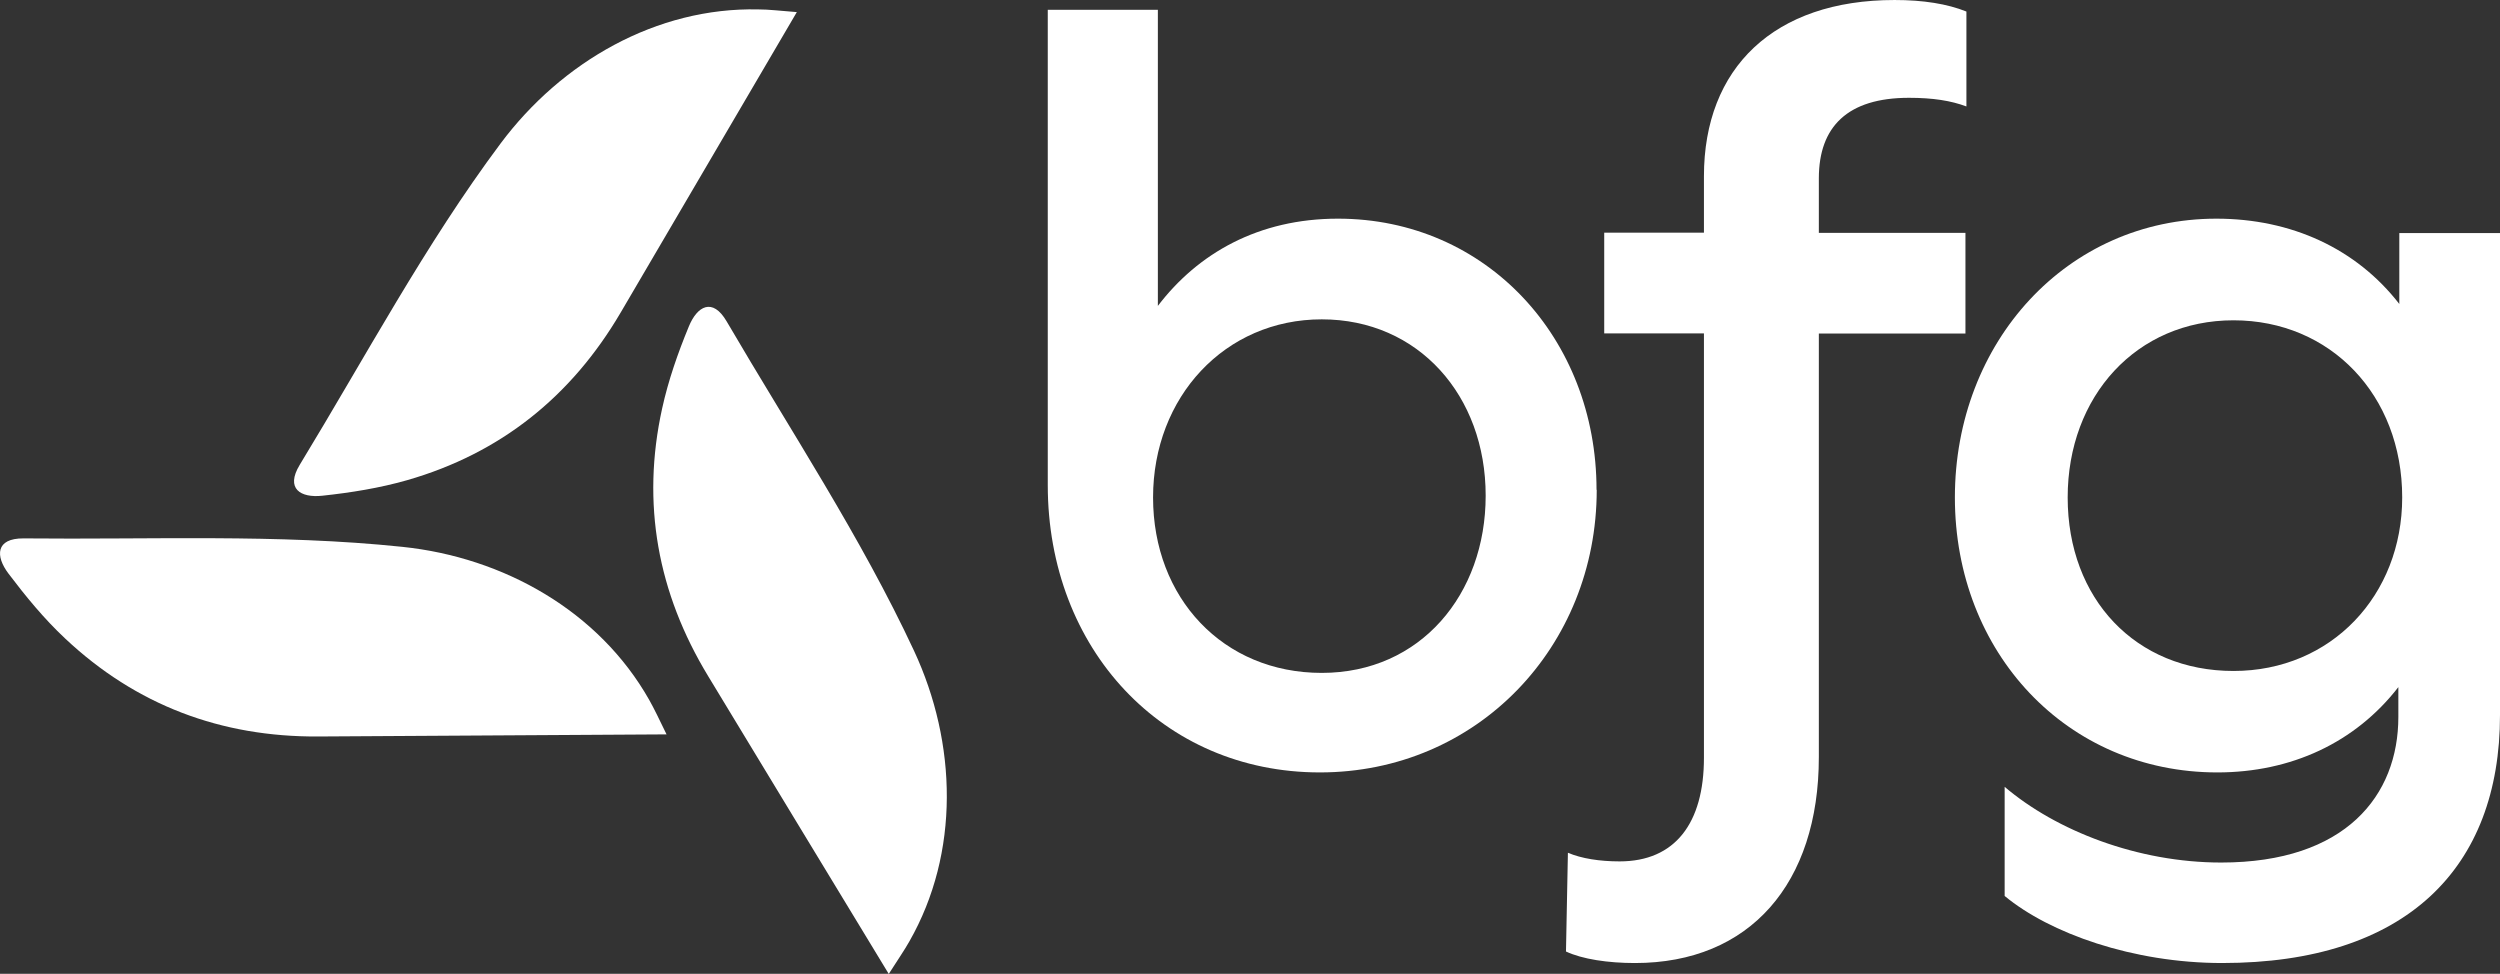 <?xml version="1.0" encoding="UTF-8"?><svg id="Layer_2" xmlns="http://www.w3.org/2000/svg" viewBox="0 0 130.11 50.68"><rect x="0" y="0" width="130.11" height="50.68" fill="#333333" stroke="none"/><defs><style>.cls-1{fill:#fff;}</style></defs><g id="Layer_2-2"><g id="Layer_2-2"><g id="Layer_1-2"><path class="cls-1" d="m83.1,25.49c0,8.18-6.23,14.71-14.41,14.71s-14.16-6.43-14.16-14.96V.51h5.73v15.41c2.09-2.74,5.24-4.54,9.37-4.54,7.73,0,13.46,6.23,13.46,14.11h0Zm-5.78.3c0-5.19-3.49-9.17-8.53-9.17s-8.78,4.04-8.78,9.27,3.64,9.13,8.78,9.13,8.53-4.09,8.53-9.22h0Z"/><path class="cls-1" d="m94.66,9.28v2.84h7.63v5.24h-7.63v22.04c0,6.58-3.59,10.72-9.57,10.72-1.4,0-2.74-.2-3.59-.6l.1-5.14c.7.3,1.65.45,2.69.45,2.89,0,4.39-1.99,4.39-5.39v-22.09h-5.19v-5.24h5.19v-2.94c0-5.63,3.64-9.17,9.92-9.17,1.5,0,2.74.2,3.74.6v4.94c-.8-.3-1.74-.45-2.99-.45-3.19,0-4.69,1.5-4.69,4.19Z"/><path class="cls-1" d="m130.11,12.13v25.08c0,7.98-4.89,12.91-14.46,12.91-4.64,0-8.98-1.55-11.32-3.49v-5.68c2.69,2.29,6.93,3.94,11.27,3.94,6.48,0,9.22-3.49,9.22-7.58v-1.55c-2.24,2.89-5.58,4.44-9.42,4.44-7.83,0-13.66-6.23-13.66-14.31s5.83-14.51,13.61-14.51c3.89,0,7.28,1.55,9.52,4.44v-3.69h5.24,0Zm-5.09,13.76c0-5.33-3.74-9.22-8.78-9.22s-8.63,3.94-8.63,9.22,3.54,9.03,8.63,9.03,8.78-3.94,8.78-9.03Z"/><path class="cls-1" d="m41.47.63c-3.19,5.44-6.18,10.54-9.17,15.64-2.56,4.36-6.24,7.32-11.11,8.72-1.43.41-2.93.65-4.42.81-1.12.12-1.93-.36-1.17-1.61,3.42-5.62,6.53-11.47,10.45-16.72C29.23,3.21,34.17.37,39.47.49c.55,0,1.09.07,2,.14Z"/><path class="cls-1" d="m46.25,50.68c-3.27-5.39-6.34-10.44-9.4-15.5-2.62-4.32-3.48-8.97-2.39-13.92.32-1.46.82-2.89,1.39-4.27.43-1.05,1.23-1.53,1.97-.26,3.32,5.68,6.98,11.2,9.75,17.14,2.24,4.81,2.39,10.51-.24,15.12-.27.48-.58.92-1.07,1.69h0Z"/><path class="cls-1" d="m34.69,38.22c-6.3.04-12.21.07-18.13.11-5.06.03-9.48-1.63-13.17-5.1-1.09-1.02-2.05-2.19-2.95-3.38-.68-.9-.68-1.84.79-1.83,6.58.07,13.2-.24,19.71.44,5.28.55,10.24,3.35,12.85,7.97.27.48.5.97.9,1.79Z"/></g></g></g></svg>